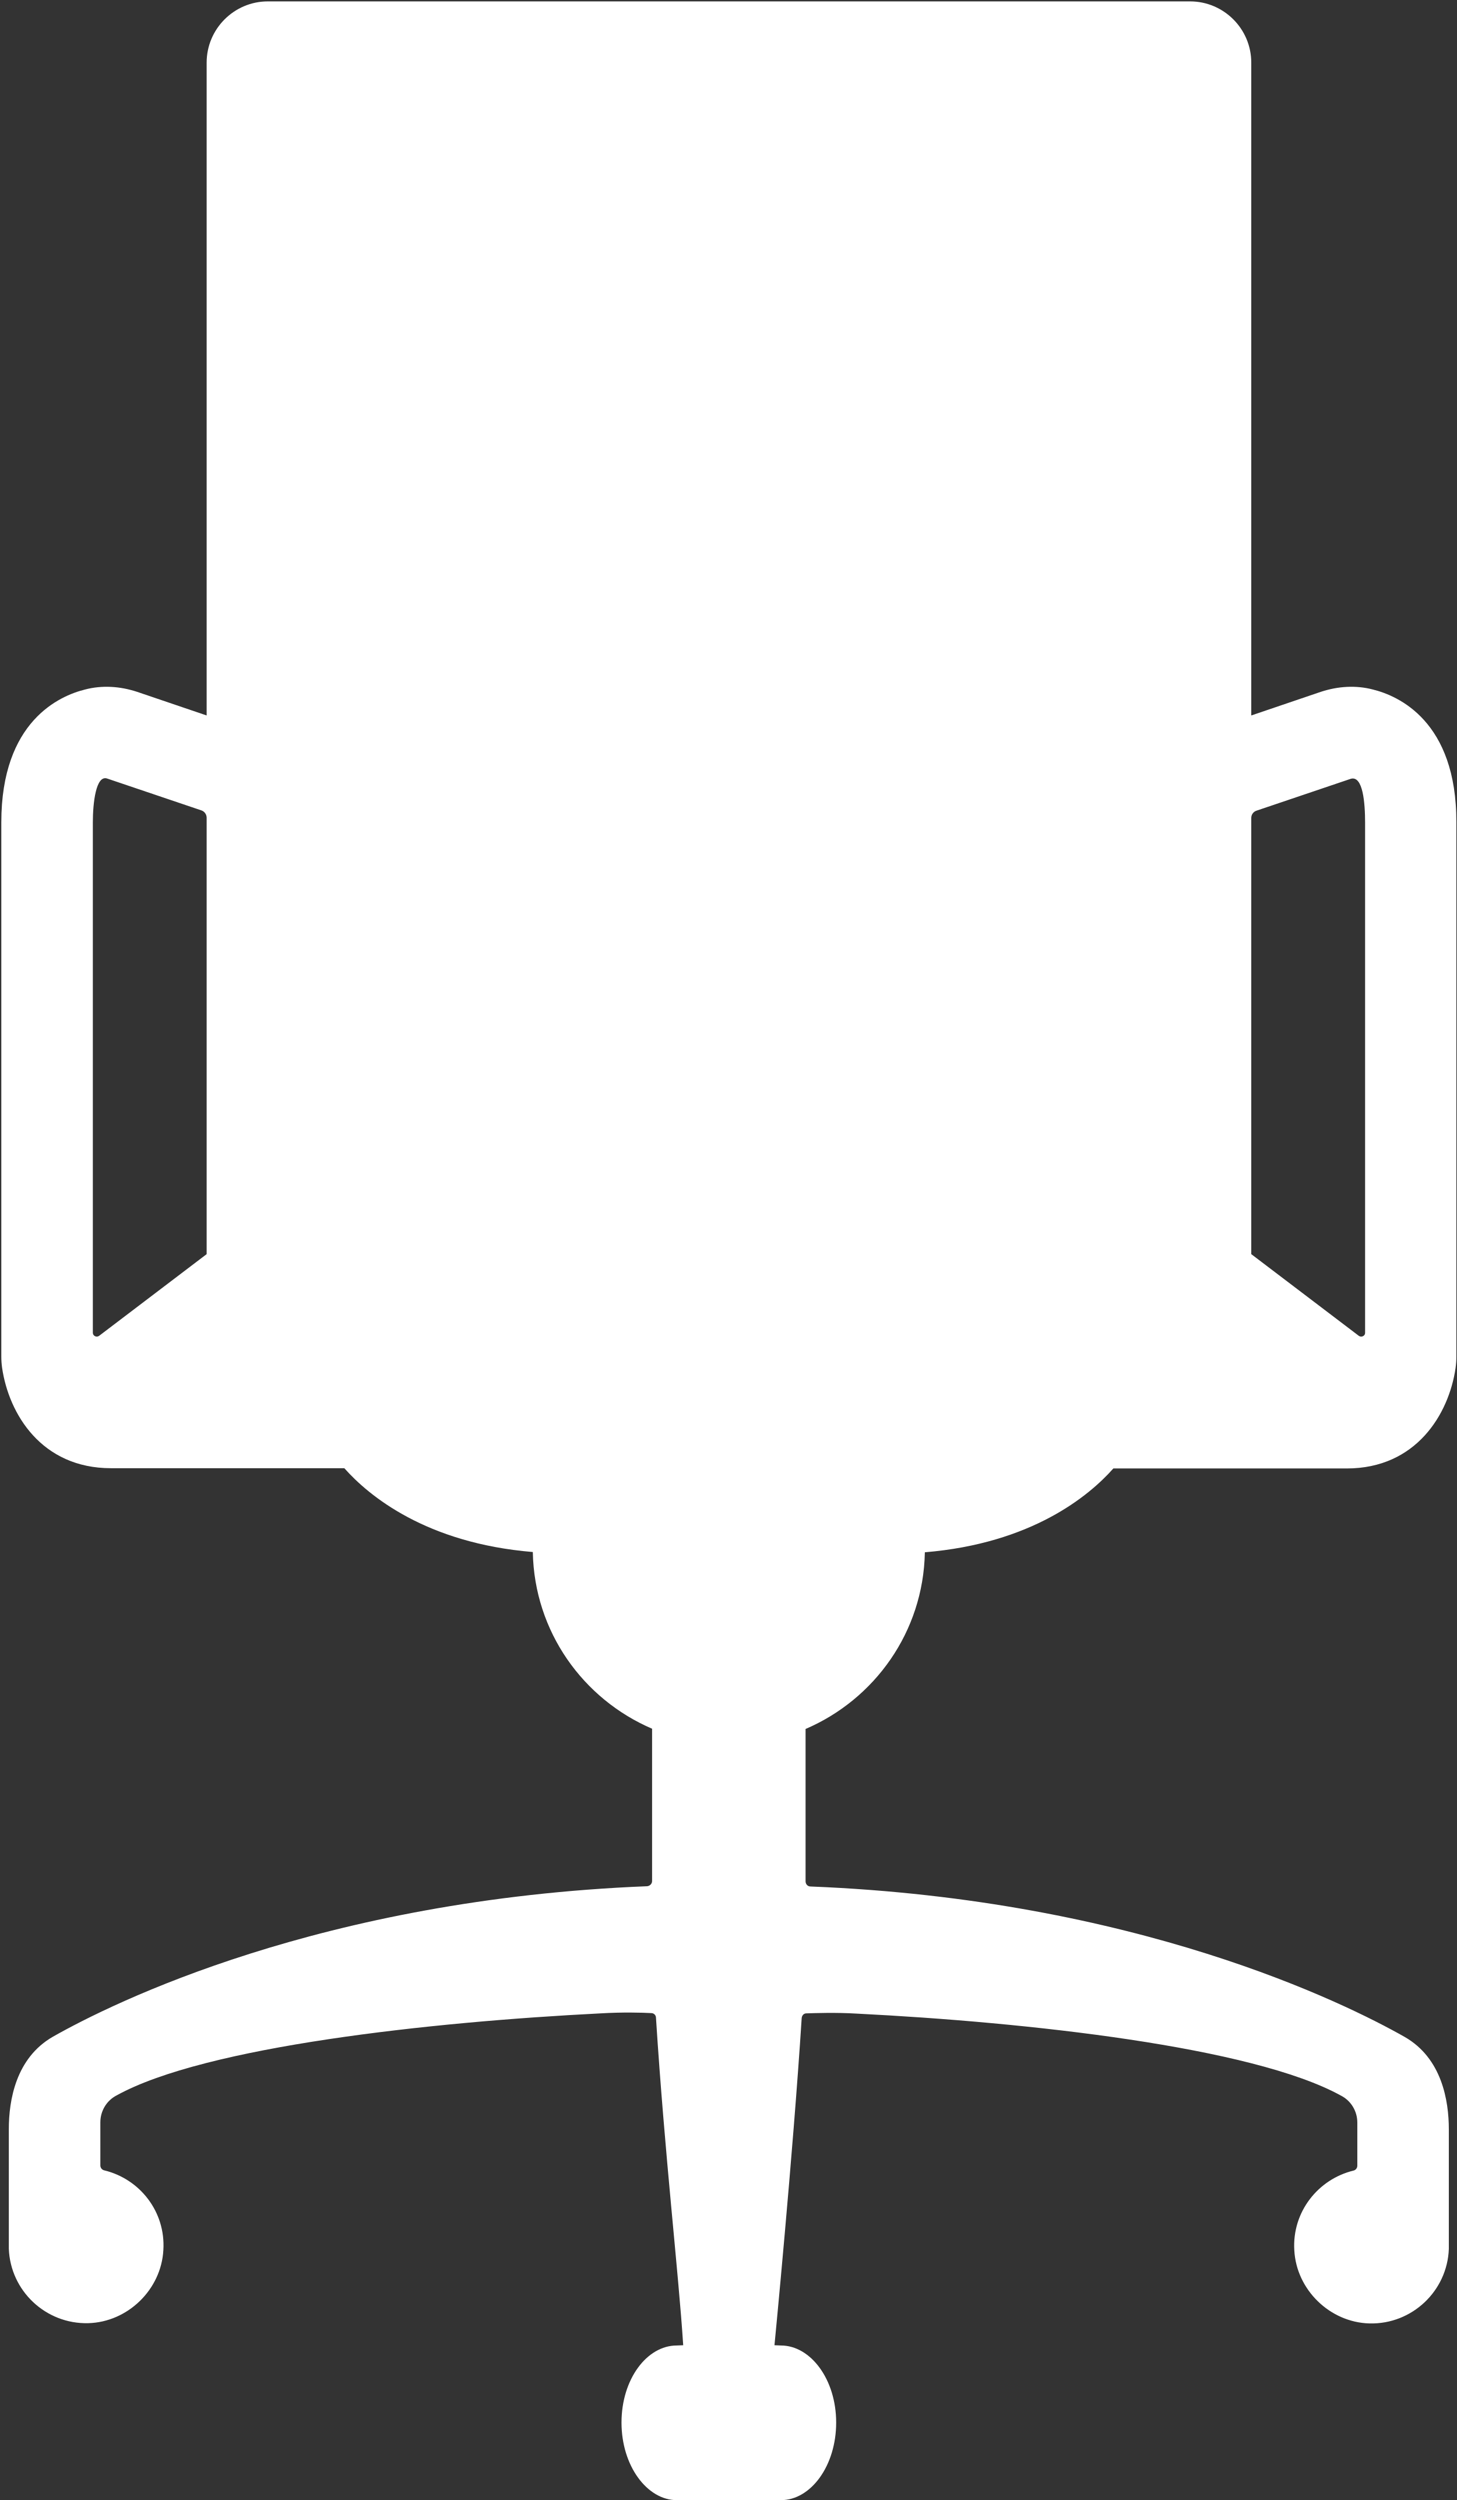 <svg version="1.2" baseProfile="tiny-ps" xmlns="http://www.w3.org/2000/svg" viewBox="0 0 890 1527" width="890" height="1527">
	<rect x="0" y="0" width="890" height="1527" fill="#333333" stroke="none"/>
	<title>logo (20)-svg</title>
	<style>
		tspan { white-space:pre }
		.shp0 { fill: #fff } 
	</style>
	<g id="Layer">
		<path id="svg_17" fill-rule="evenodd" class="shp0" d="M889.61 502.26L889.61 828.73C889.61 831.1 889.45 833.16 889.13 835.54C885.01 863.75 865.06 896.87 822.61 896.87L680.08 896.87C665.19 913.67 630.19 942.67 564.94 948.06L564.94 948.22C563.99 996.71 534.21 1037.91 492.08 1055.98L492.08 1149.01C492.08 1150.75 493.35 1152.18 495.09 1152.18C694.01 1160.1 821.51 1223.33 858.09 1244.09C880.74 1257.09 885.01 1282.92 885.01 1300.51L885.01 1373.57C884.06 1399.24 862.52 1419.68 836.55 1419.05C812.32 1418.41 791.89 1398.45 790.62 1374.36C789.2 1350.9 805.19 1330.94 826.73 1325.71C828.16 1325.39 829.11 1324.12 829.11 1322.7L829.11 1296.39C829.11 1289.42 825.31 1283.08 819.13 1279.91C765.12 1250.11 627.49 1235.06 523.44 1229.83C510.45 1229.04 497.94 1229.51 492.56 1229.67C490.97 1229.67 489.87 1230.94 489.71 1232.52C484.32 1316.83 473.08 1432.36 473.08 1432.36L477.04 1432.52C495.09 1432.52 510.77 1453.12 510.77 1479.59C510.77 1506.05 495.25 1526.97 477.04 1526.97L413.37 1526.97C395.32 1526.97 379.64 1506.05 379.64 1479.59C379.64 1453.12 395.16 1432.52 413.37 1432.52L417.33 1432.36C414.48 1387.83 406.08 1316.67 400.7 1232.36C400.7 1230.78 399.43 1229.51 397.85 1229.51C392.46 1229.19 379.95 1228.88 366.97 1229.67C262.91 1234.9 125.28 1249.95 71.28 1279.75C65.1 1282.92 61.3 1289.26 61.3 1296.23L61.3 1322.54C61.3 1323.96 62.25 1325.23 63.68 1325.55C85.37 1330.78 101.21 1350.75 99.79 1374.2C98.52 1398.29 78.09 1418.26 53.86 1418.89C27.88 1419.52 6.34 1399.08 5.39 1373.41L5.39 1300.35C5.39 1282.76 9.67 1256.93 32.32 1243.93C68.9 1223.17 196.4 1159.94 395.32 1152.02C396.9 1151.86 398.32 1150.59 398.32 1148.85L398.32 1055.82C356.2 1037.76 326.42 996.55 325.47 948.06L325.47 947.9C260.22 942.51 225.22 913.51 210.33 896.71L67.79 896.71C25.35 896.71 5.39 863.59 1.28 835.38C0.96 833 0.8 830.94 0.8 828.57L0.8 502.26C0.8 440.46 36.44 424.93 51.96 421.12C62.25 418.43 73.18 419.06 83.79 422.55L126.23 436.97L126.23 38.25C126.23 17.64 143.02 0.85 163.61 0.85L726.95 0.85C747.54 0.85 764.33 17.64 764.33 38.25L764.33 436.97L806.78 422.55C817.39 419.06 828.32 418.43 838.61 421.12C854.13 424.93 889.77 440.46 889.61 502.26ZM126.23 499.41C126.23 497.51 124.97 495.61 123.07 494.97L65.42 475.48C58.61 473.26 56.71 490.38 56.71 502.26L56.71 813.99C56.71 815.89 58.92 817 60.51 815.89L126.23 765.97L126.23 499.41ZM833.86 814.15L833.86 502.42C833.86 490.54 832.59 473.58 825.15 475.64L767.5 495.13C765.6 495.77 764.33 497.51 764.33 499.57L764.33 765.97L830.06 815.89C831.64 817 833.86 815.89 833.86 814.15Z" />
	</g>
</svg>